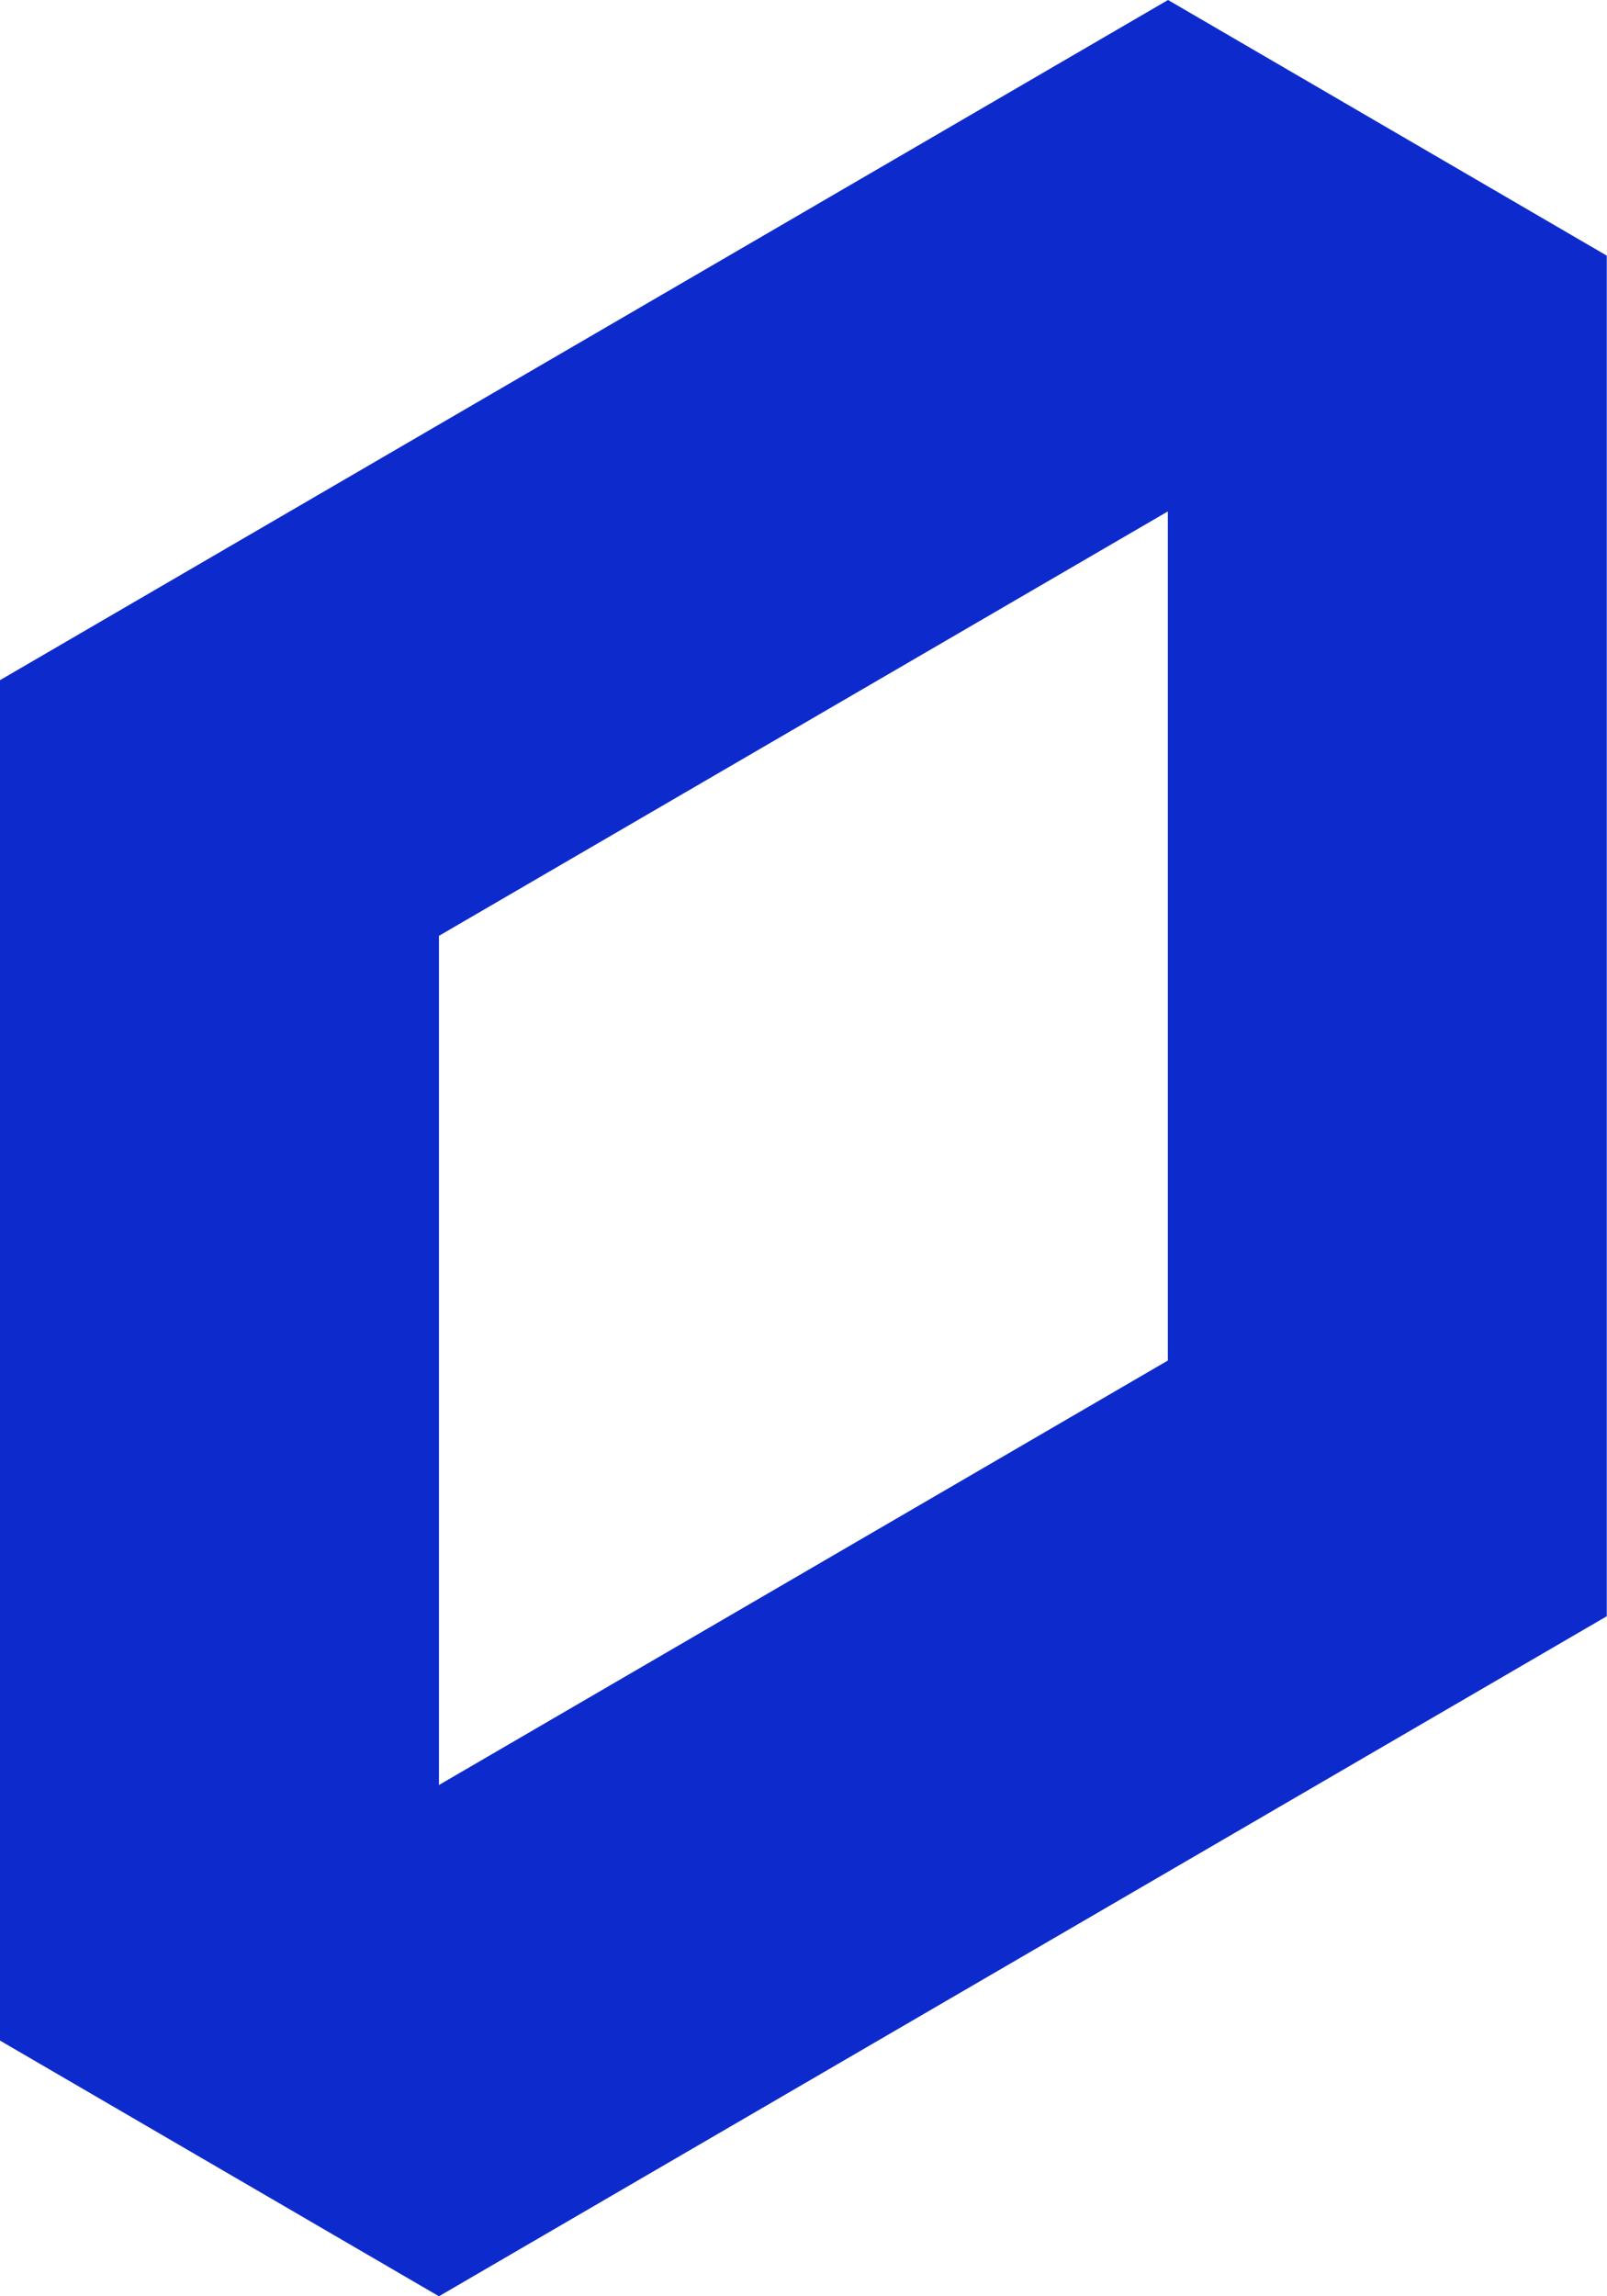 <svg width="28" height="40" viewBox="0 0 28 40" fill="none" xmlns="http://www.w3.org/2000/svg">
<path d="M0 35.546V11.848L20.348 0.002V0L20.35 0.001L20.352 0L27.996 4.453V28.15L28 28.152L7.648 40L0 35.546ZM7.648 31.094L20.348 23.7V8.909L7.648 16.302V31.094Z" fill="#0D2BCD"/>
</svg>
